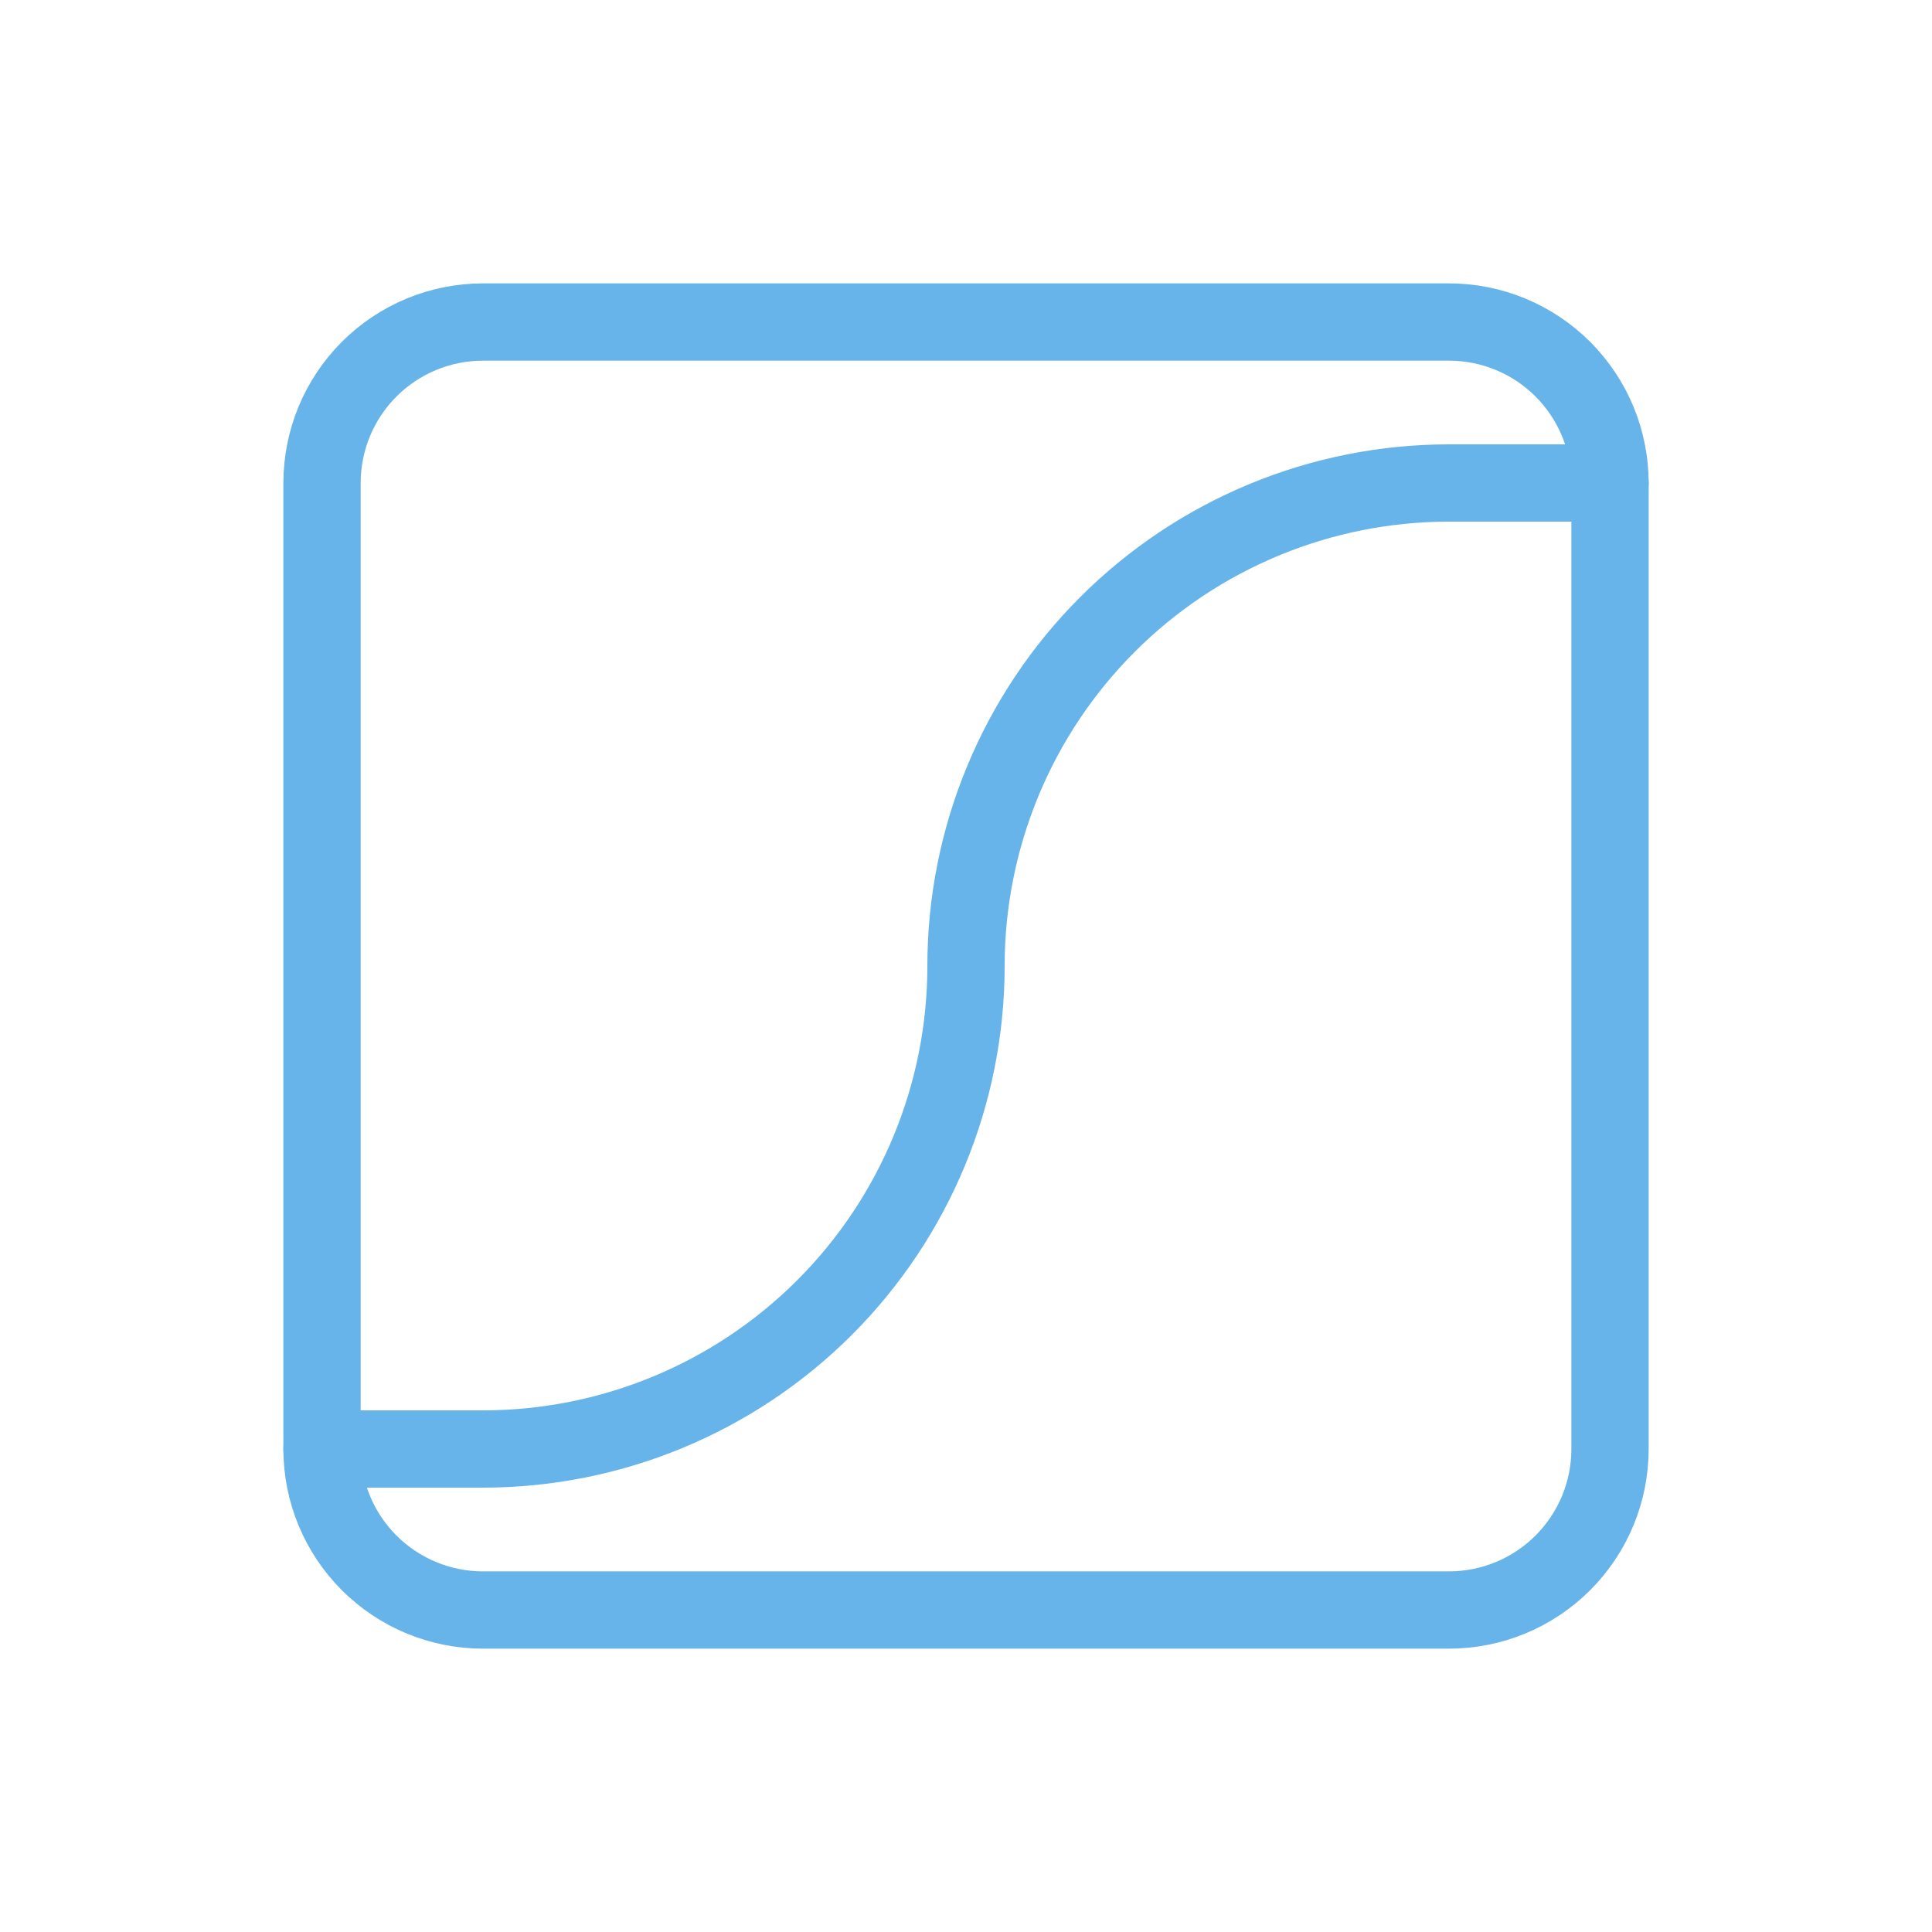<svg width="50" height="50" viewBox="0 0 50 50" fill="none" xmlns="http://www.w3.org/2000/svg">
<g clip-path="url(#clip0_507_29391)">
<path d="M8.334 12.501C8.334 11.396 8.772 10.336 9.554 9.554C10.335 8.773 11.395 8.334 12.5 8.334H37.5C38.605 8.334 39.665 8.773 40.446 9.554C41.228 10.336 41.667 11.396 41.667 12.501V37.501C41.667 38.606 41.228 39.666 40.446 40.447C39.665 41.228 38.605 41.667 37.5 41.667H12.5C11.395 41.667 10.335 41.228 9.554 40.447C8.772 39.666 8.334 38.606 8.334 37.501V12.501Z" stroke="#66B4EA" stroke-width="2" stroke-linecap="round" stroke-linejoin="round"/>
<path d="M8.334 37.5H12.5C15.815 37.5 18.995 36.183 21.339 33.839C23.683 31.495 25 28.315 25 25C25 21.685 26.317 18.505 28.661 16.161C31.006 13.817 34.185 12.5 37.5 12.5H41.667" stroke="#66B4EA" stroke-width="2" stroke-linecap="round" stroke-linejoin="round"/>
</g>
<defs>
<clipPath id="clip0_507_29391">
<rect width="50" height="50" fill="white"/>
</clipPath>
</defs>
</svg>
